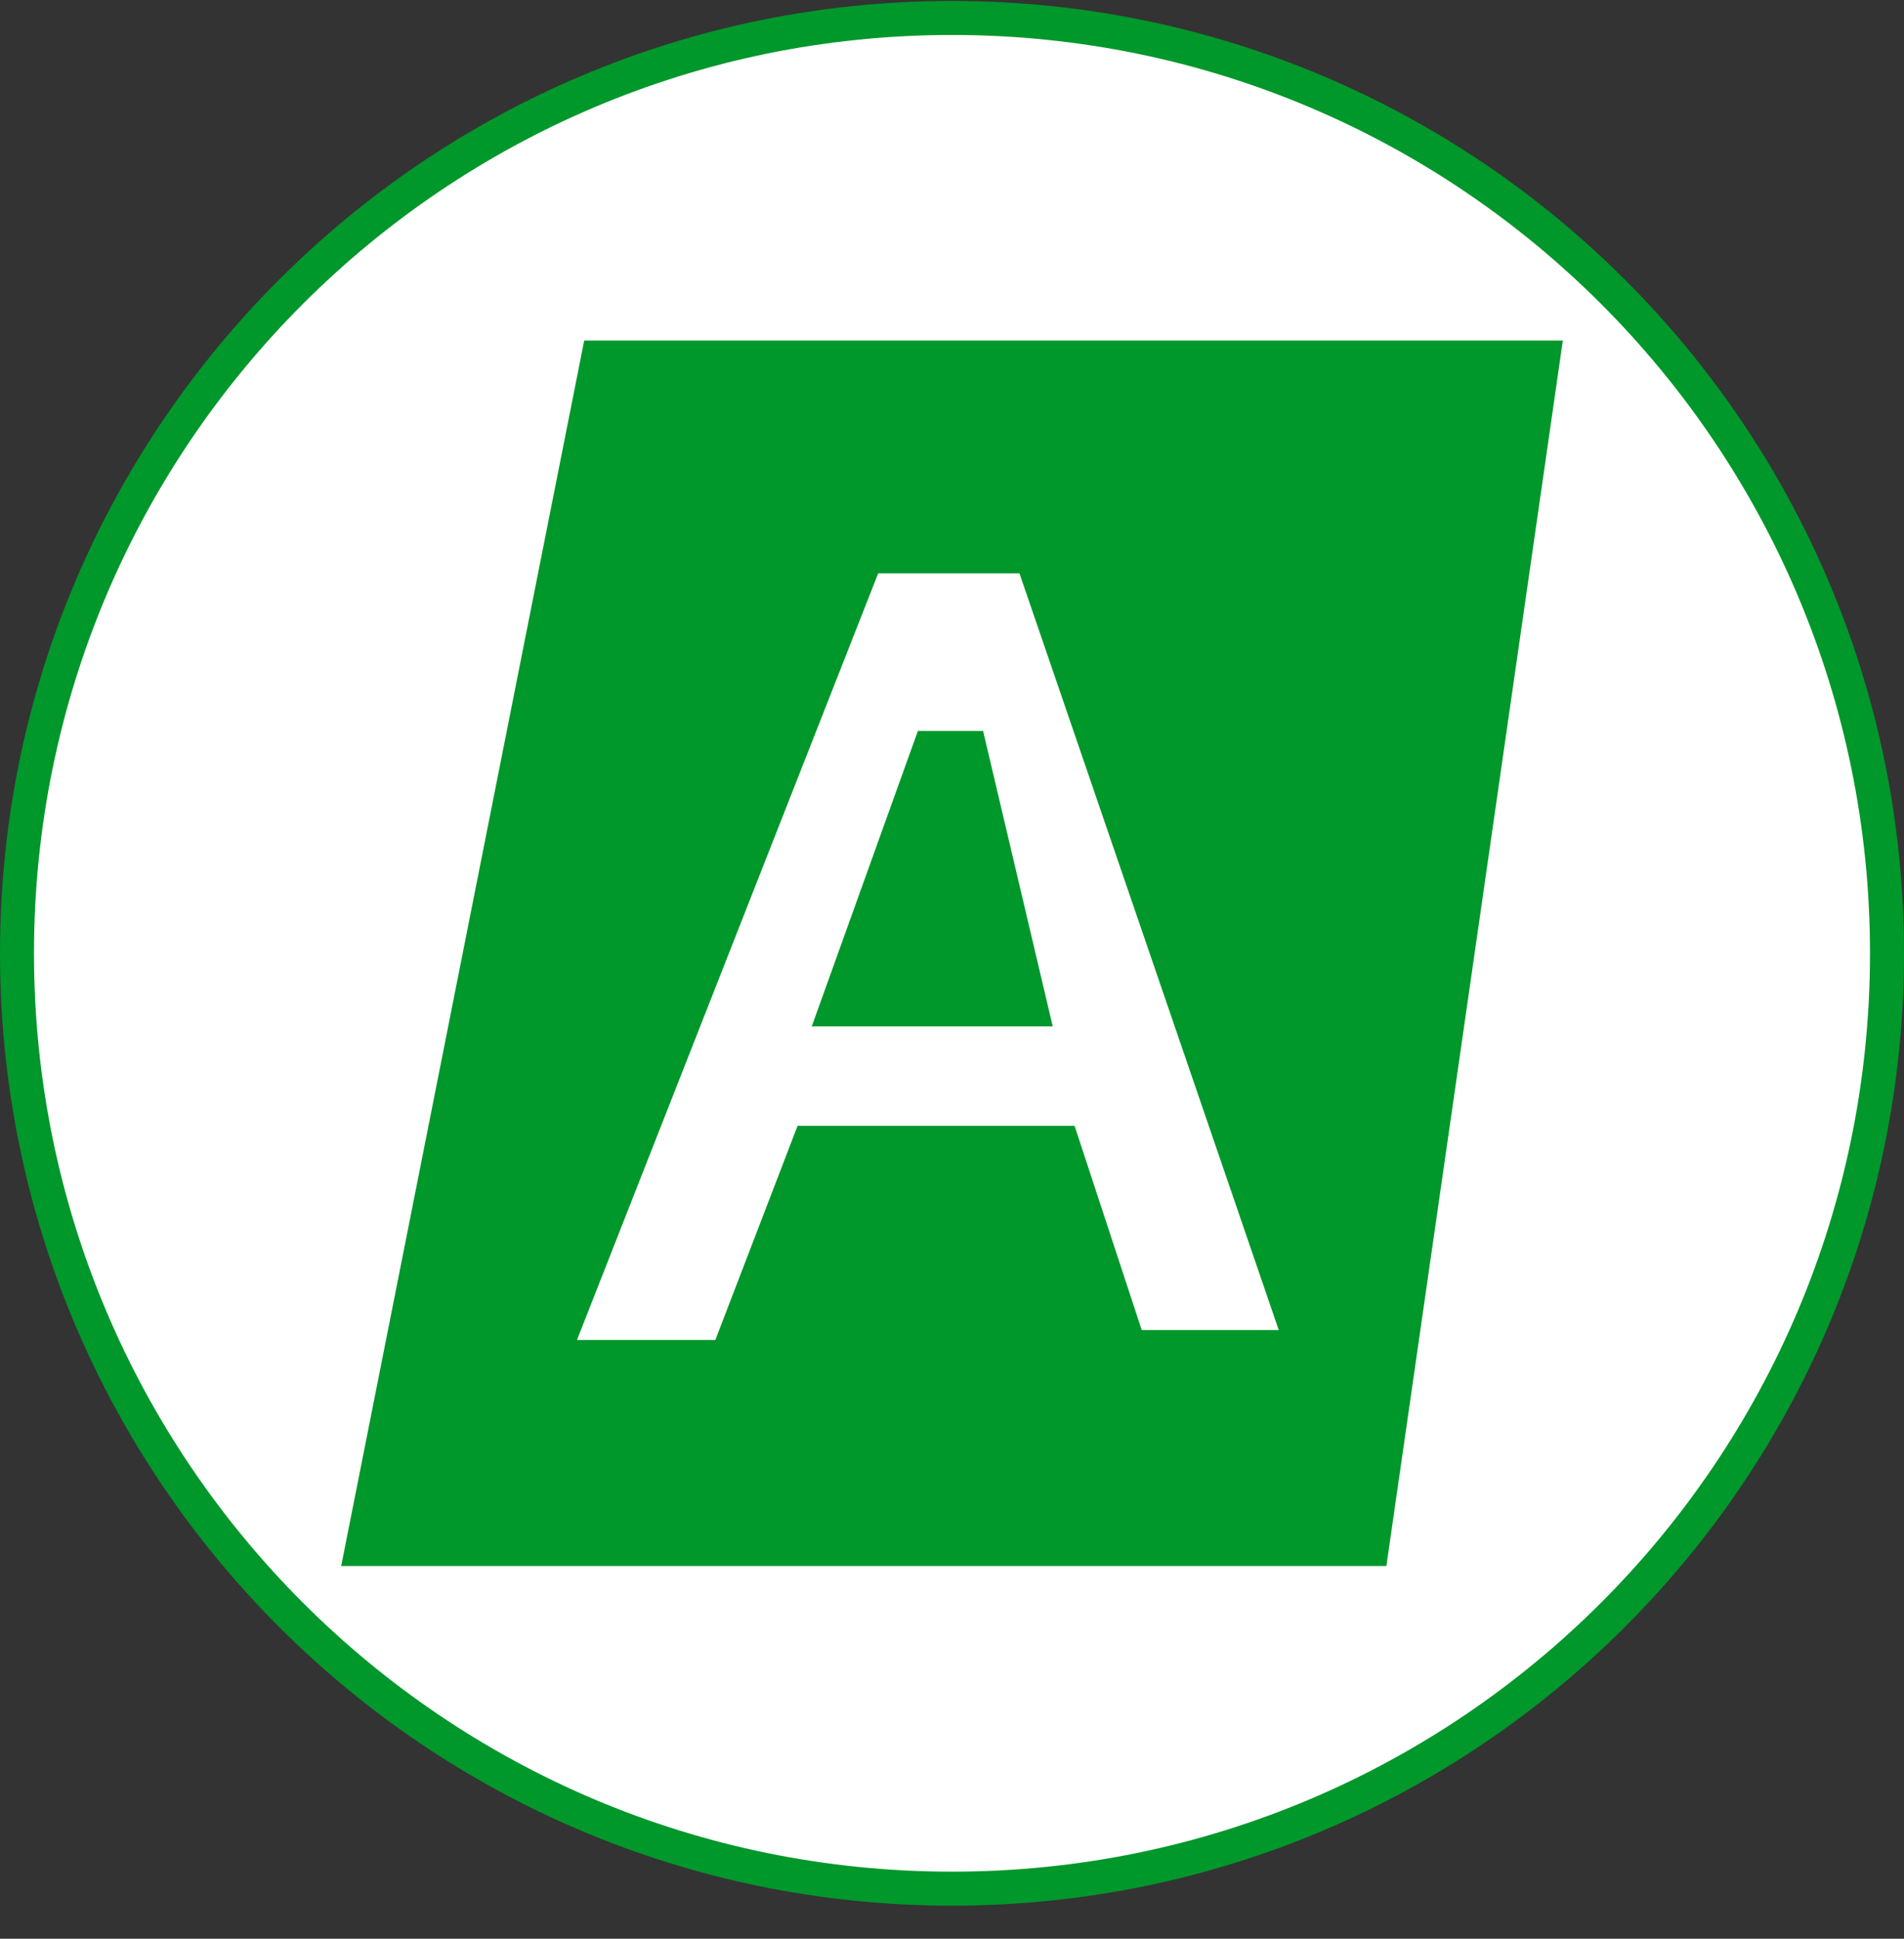 <svg xmlns="http://www.w3.org/2000/svg" width="56" height="57" fill="none" viewBox="0 0 56 57"><rect x="0" y="0" width="56" height="57" fill="#333333" stroke="none"/><g clip-path="url(#a)"><path fill="#fff" stroke="#00972b" d="M28 .528c15.188 0 27.5 12.313 27.5 27.5 0 15.188-12.312 27.5-27.5 27.5S.5 43.216.5 28.028C.5 12.841 12.812.528 28 .528Z"/><path fill="#00972b" d="m10.035 46.042 7.147-36.027h28.783l-5.189 36.027z"/><path fill="#fff" d="M21.04 39.395h-4.07l8.859-22.539h4.155l7.626 22.248H33.58L31.605 33.1h-8.147z"/><path fill="#00972b" d="M30.963 30.178h-7.088l3.122-8.688h1.917z"/></g><defs><clipPath id="a"><path fill="#fff" d="M0 .028h56v56H0z"/></clipPath></defs></svg>